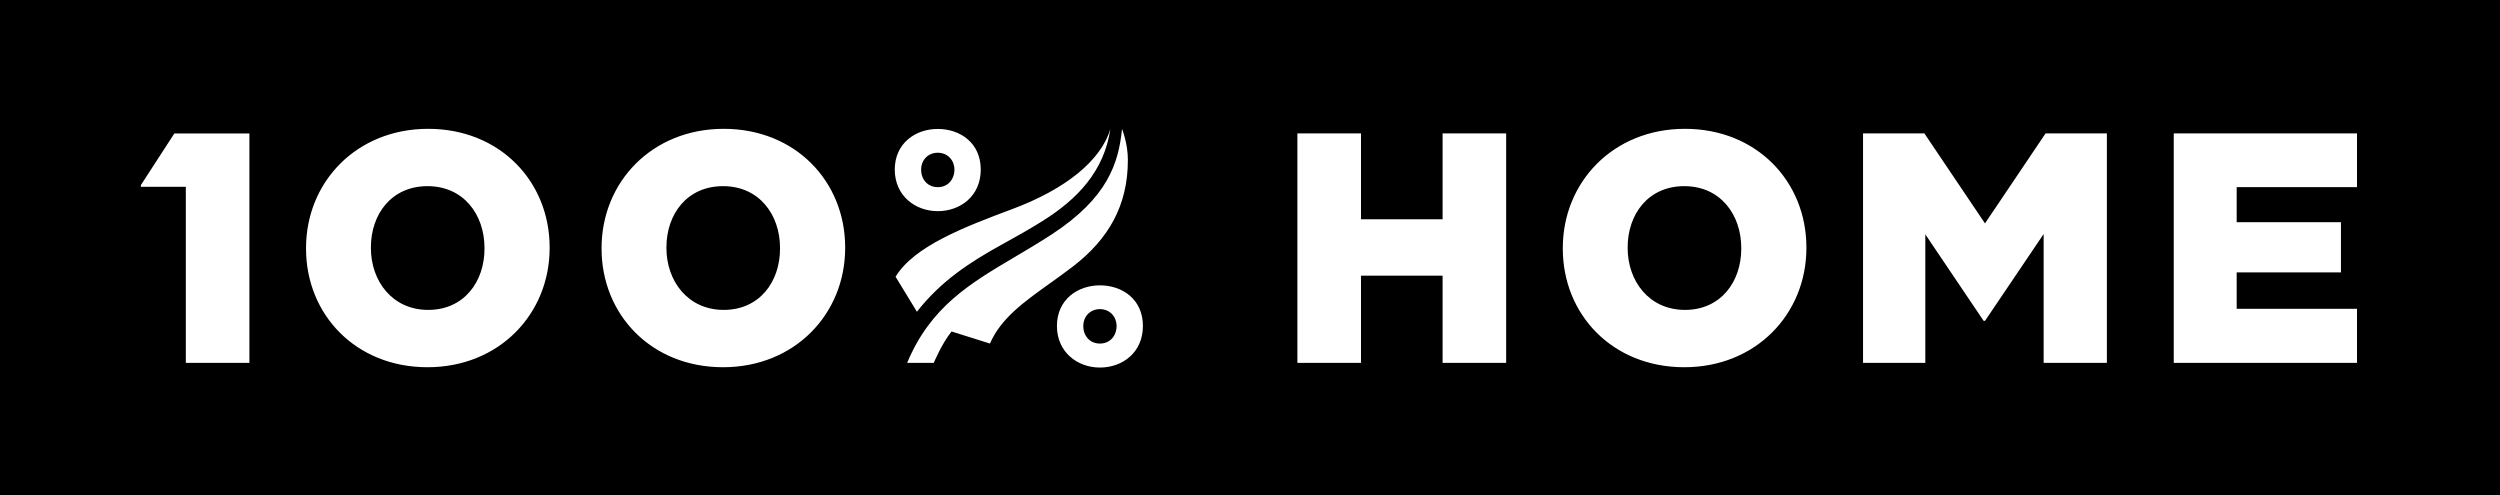 <svg width="621" height="123" viewBox="0 0 621 123" fill="none" xmlns="http://www.w3.org/2000/svg">
<rect width="621" height="123" fill="black"/>
<path fill-rule="evenodd" clip-rule="evenodd" d="M388.2 61.61C388.2 45.261 400.698 32.002 418.535 32C436.382 32.002 448.71 45.102 448.71 61.45V61.61C448.71 77.96 436.21 91.22 418.37 91.22C400.53 91.22 388.2 78.12 388.2 61.77V61.61ZM418.54 76.98C427.44 76.98 432.53 69.99 432.53 61.77V61.61C432.53 53.32 427.36 46.24 418.38 46.24C409.4 46.24 404.31 53.23 404.31 61.45V61.61C404.31 69.82 409.64 76.98 418.54 76.98ZM358.34 54.47H338.07V33.14H322.27V90.13H338.07V68.47H358.34V90.13H374.13V33.14H358.34V54.47ZM35 45.97V46.4H46.16V90.13H61.95V33.15H43.31L35 45.97ZM478.02 33.14L493.07 55.49L508.12 33.14H523.35V90.13H507.64V58.13L493.07 79.71H492.74L478.25 58.21V90.13H462.78V33.14H478.02ZM585.48 46.49V33.14H539.96V90.13H585.48V76.7H555.59V67.66H581.49V55.2H555.59V46.49H585.48ZM179.765 32C161.928 32.002 149.43 45.261 149.43 61.61V61.77C149.43 78.12 161.76 91.22 179.6 91.22C197.44 91.22 209.94 77.96 209.94 61.61V61.45C209.94 45.102 197.612 32.002 179.765 32ZM193.76 61.77C193.76 69.99 188.67 76.98 179.77 76.98C170.87 76.98 165.54 69.82 165.54 61.61V61.45C165.54 53.23 170.63 46.24 179.61 46.24C188.59 46.24 193.76 53.32 193.76 61.61V61.77ZM76.02 61.61C76.02 45.261 88.518 32.002 106.355 32C124.202 32.002 136.53 45.102 136.53 61.45V61.61C136.53 77.96 124.03 91.22 106.19 91.22C88.35 91.22 76.02 78.12 76.02 61.77V61.61ZM106.36 76.98C115.26 76.98 120.35 69.99 120.35 61.77V61.61C120.35 53.32 115.18 46.24 106.2 46.24C97.22 46.24 92.13 53.23 92.13 61.45V61.61C92.13 69.82 97.46 76.98 106.36 76.98ZM280.17 39.81C280.17 35.55 278.71 32.03 278.71 32.03C277.86 40.59 275.11 49.15 261.3 58.19C258.192 60.222 255.128 62.032 252.159 63.786C240.972 70.394 231.133 76.206 225.34 90.13H231.95C231.95 90.13 233.94 85.33 236.37 82.34L245.91 85.34C248.594 79.119 254.226 75.088 260.744 70.423C262.629 69.075 264.587 67.673 266.57 66.15C275.38 59.38 280.16 51 280.16 39.81H280.17ZM243.62 42.12C243.62 48.75 238.51 52.45 232.94 52.45C227.37 52.45 222.26 48.64 222.26 42.12C222.26 35.6 227.38 32.03 232.94 32.03C238.5 32.03 243.62 35.49 243.62 42.12ZM237.08 42.12C237.08 39.89 235.47 37.94 232.94 37.94C230.41 37.94 228.8 39.89 228.8 42.12C228.8 44.51 230.38 46.49 232.94 46.49C235.5 46.49 237.08 44.51 237.08 42.12ZM273.22 70.88C267.65 70.88 262.54 74.45 262.54 80.97C262.54 87.49 267.65 91.3 273.22 91.3C278.79 91.3 283.9 87.6 283.9 80.97C283.9 74.34 278.79 70.88 273.22 70.88ZM273.22 85.34C270.66 85.34 269.08 83.36 269.08 80.97C269.08 78.74 270.69 76.79 273.22 76.79C275.75 76.79 277.36 78.74 277.36 80.97C277.36 83.36 275.78 85.34 273.22 85.34ZM227.762 77.437C227.761 77.438 227.761 77.439 227.76 77.44L227.77 77.45L227.762 77.437ZM249.07 60.63C240.841 65.149 233.692 69.849 227.762 77.437L222.46 68.74C227.05 61.19 239.32 56.46 251.49 51.92C264.79 46.95 273.49 39.84 275.82 32.03C274.24 42.61 267.61 49.44 259.14 54.79C256.05 56.74 252.72 58.62 249.07 60.63Z" fill="white"/>
</svg>
